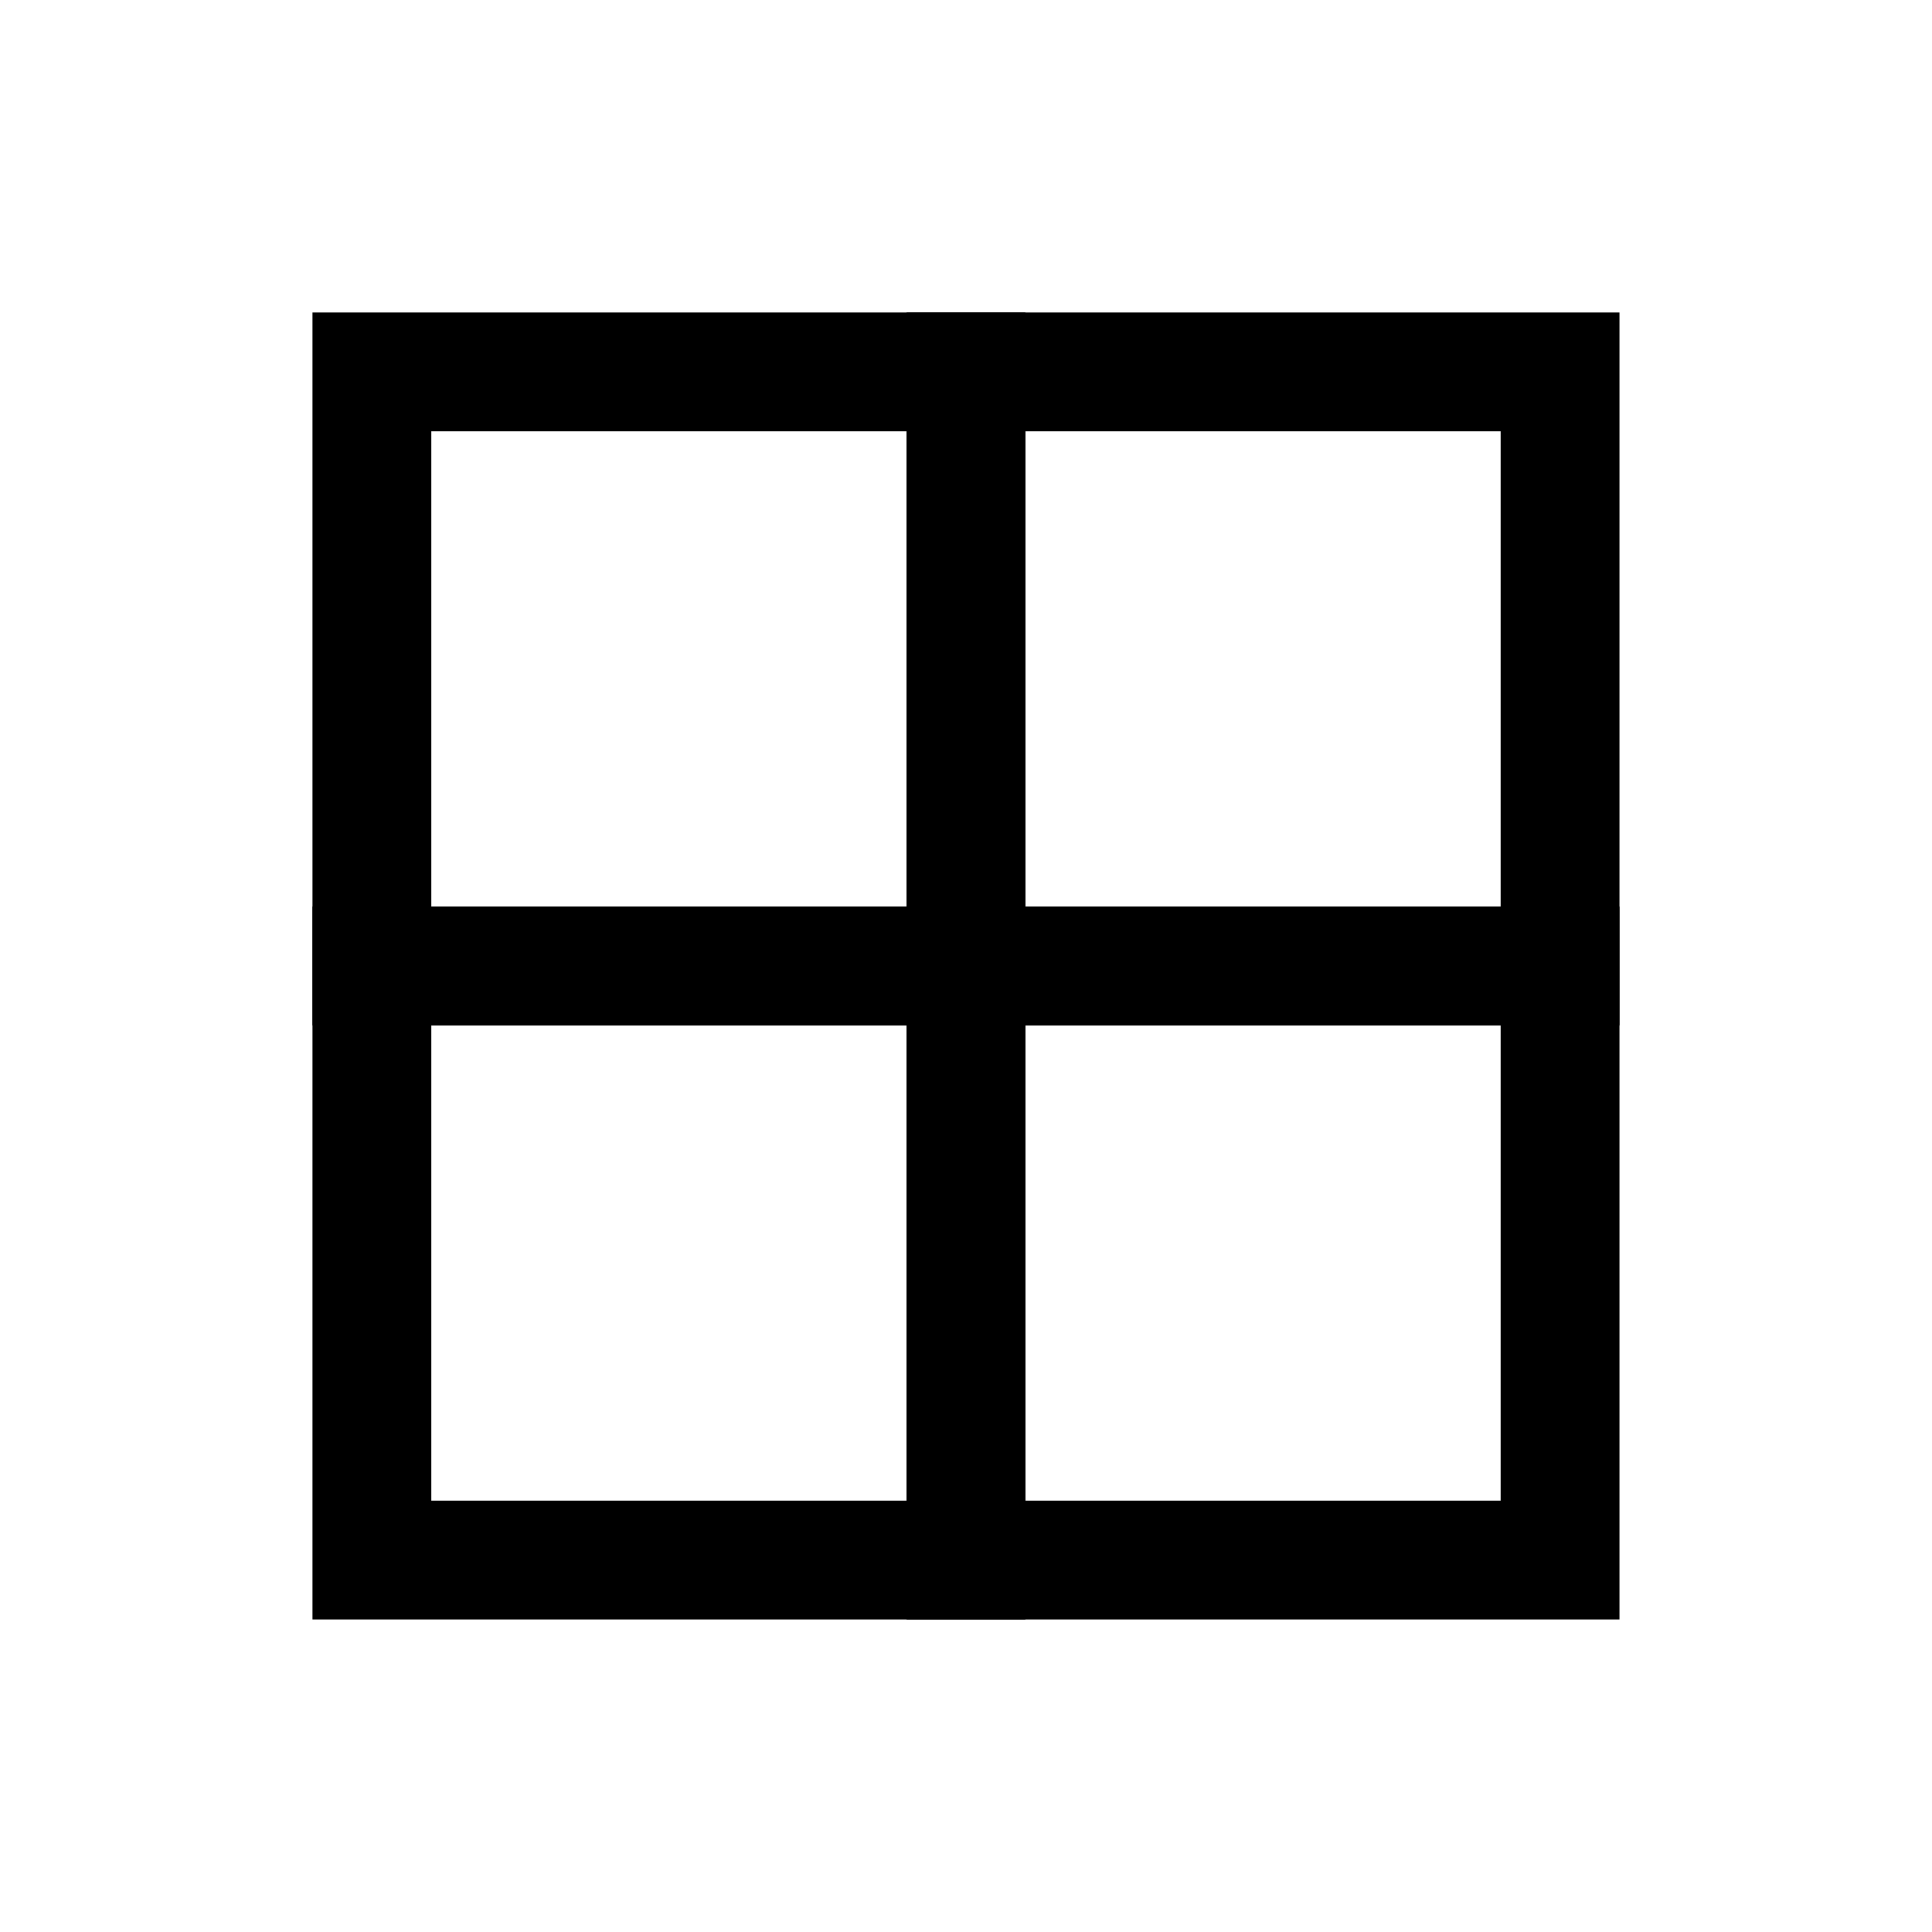 <?xml version="1.0" encoding="UTF-8"?>
<!-- Uploaded to: ICON Repo, www.iconrepo.com, Generator: ICON Repo Mixer Tools -->
<svg width="800px" height="800px" version="1.1" viewBox="144 144 512 512" xmlns="http://www.w3.org/2000/svg">
 <g fill="none" stroke="#000000" stroke-miterlimit="10" stroke-width="2">
  <path transform="matrix(15.744 0 0 15.744 148.09 148.09)" d="m16 6h10v10h-10z"/>
  <path transform="matrix(15.744 0 0 15.744 148.09 148.09)" d="m6 6h10v10h-10z"/>
  <path transform="matrix(15.744 0 0 15.744 148.09 148.09)" d="m16 16h10v10h-10z"/>
  <path transform="matrix(15.744 0 0 15.744 148.09 148.09)" d="m6 16h10v10h-10z"/>
 </g>
</svg>